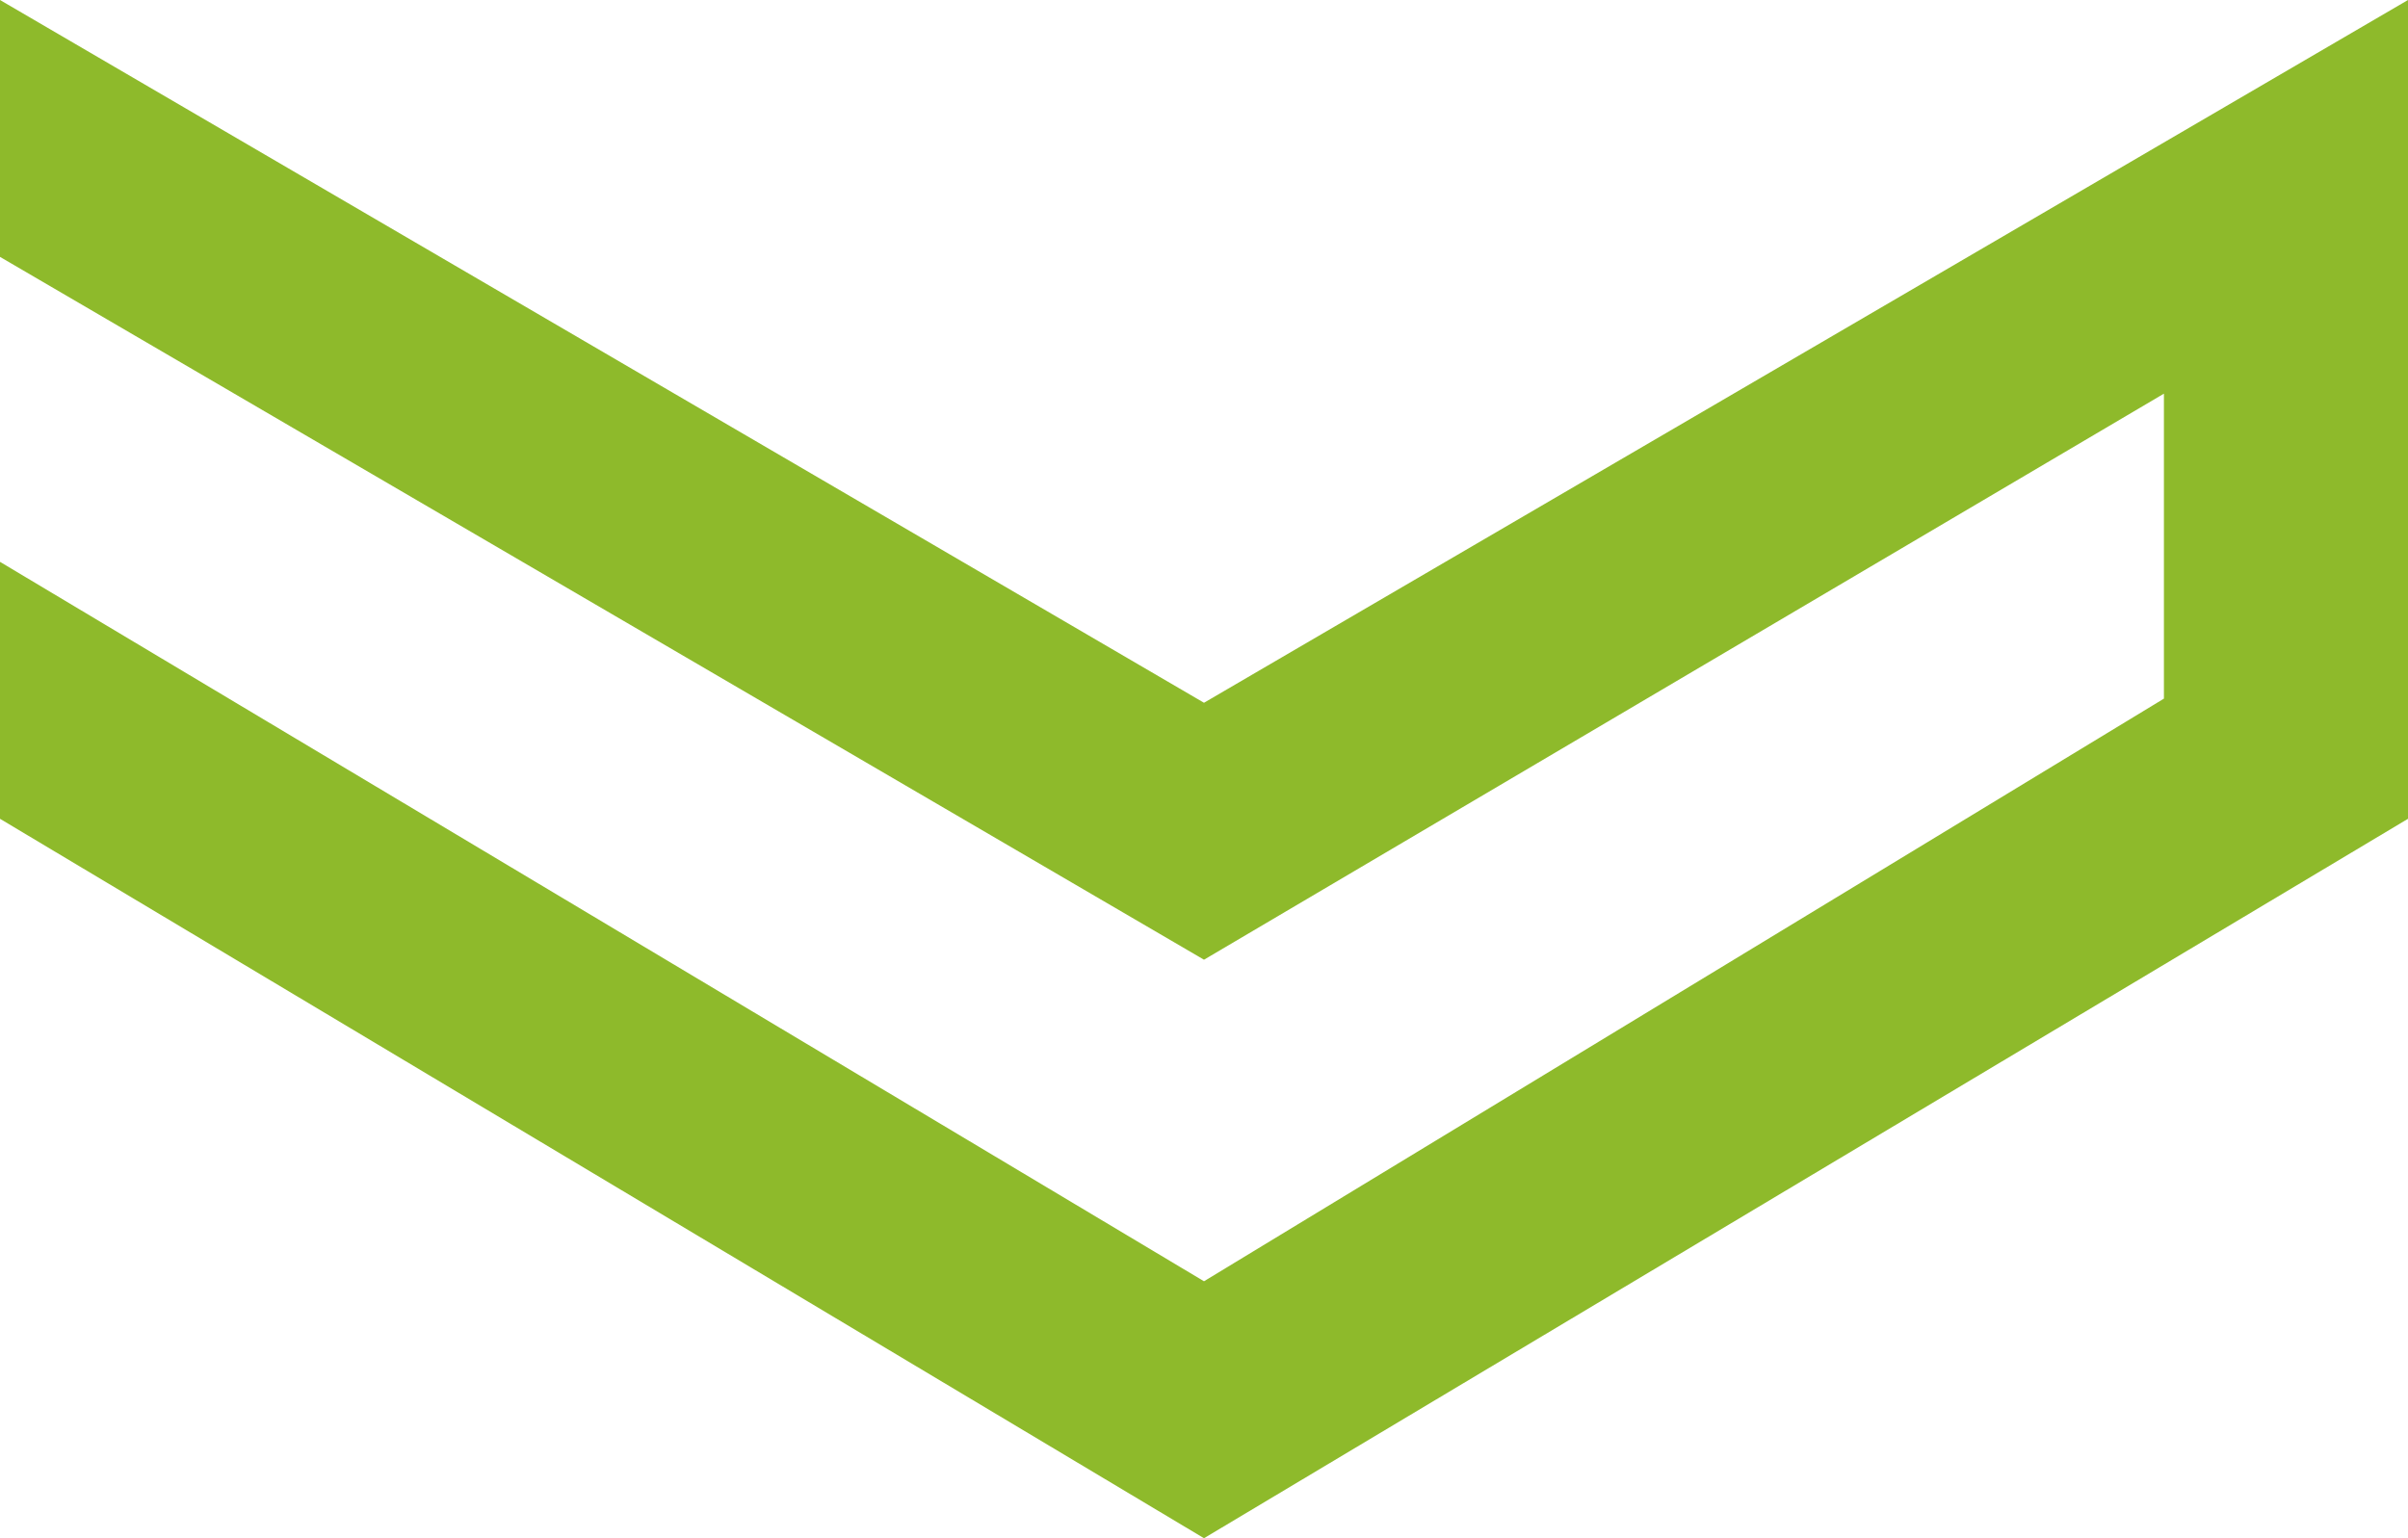 <?xml version="1.0" encoding="UTF-8"?>
<svg width="36px" height="23px" viewBox="0 0 36 23" version="1.1" xmlns="http://www.w3.org/2000/svg" xmlns:xlink="http://www.w3.org/1999/xlink">
    <g id="1.0---Home-" stroke="none" stroke-width="1" fill="none" fill-rule="evenodd" transform="translate(-632, -1247)">
        <polygon id="Fill-2-Copy" fill="#8EBA2B" points="650 1257.508 632 1247 632 1250.841 650 1261.35 664.351 1252.886 664.351 1257.446 650 1266.158 632 1255.401 632 1259.243 650 1270 668 1259.243 668 1247"></polygon>
    </g>
</svg>